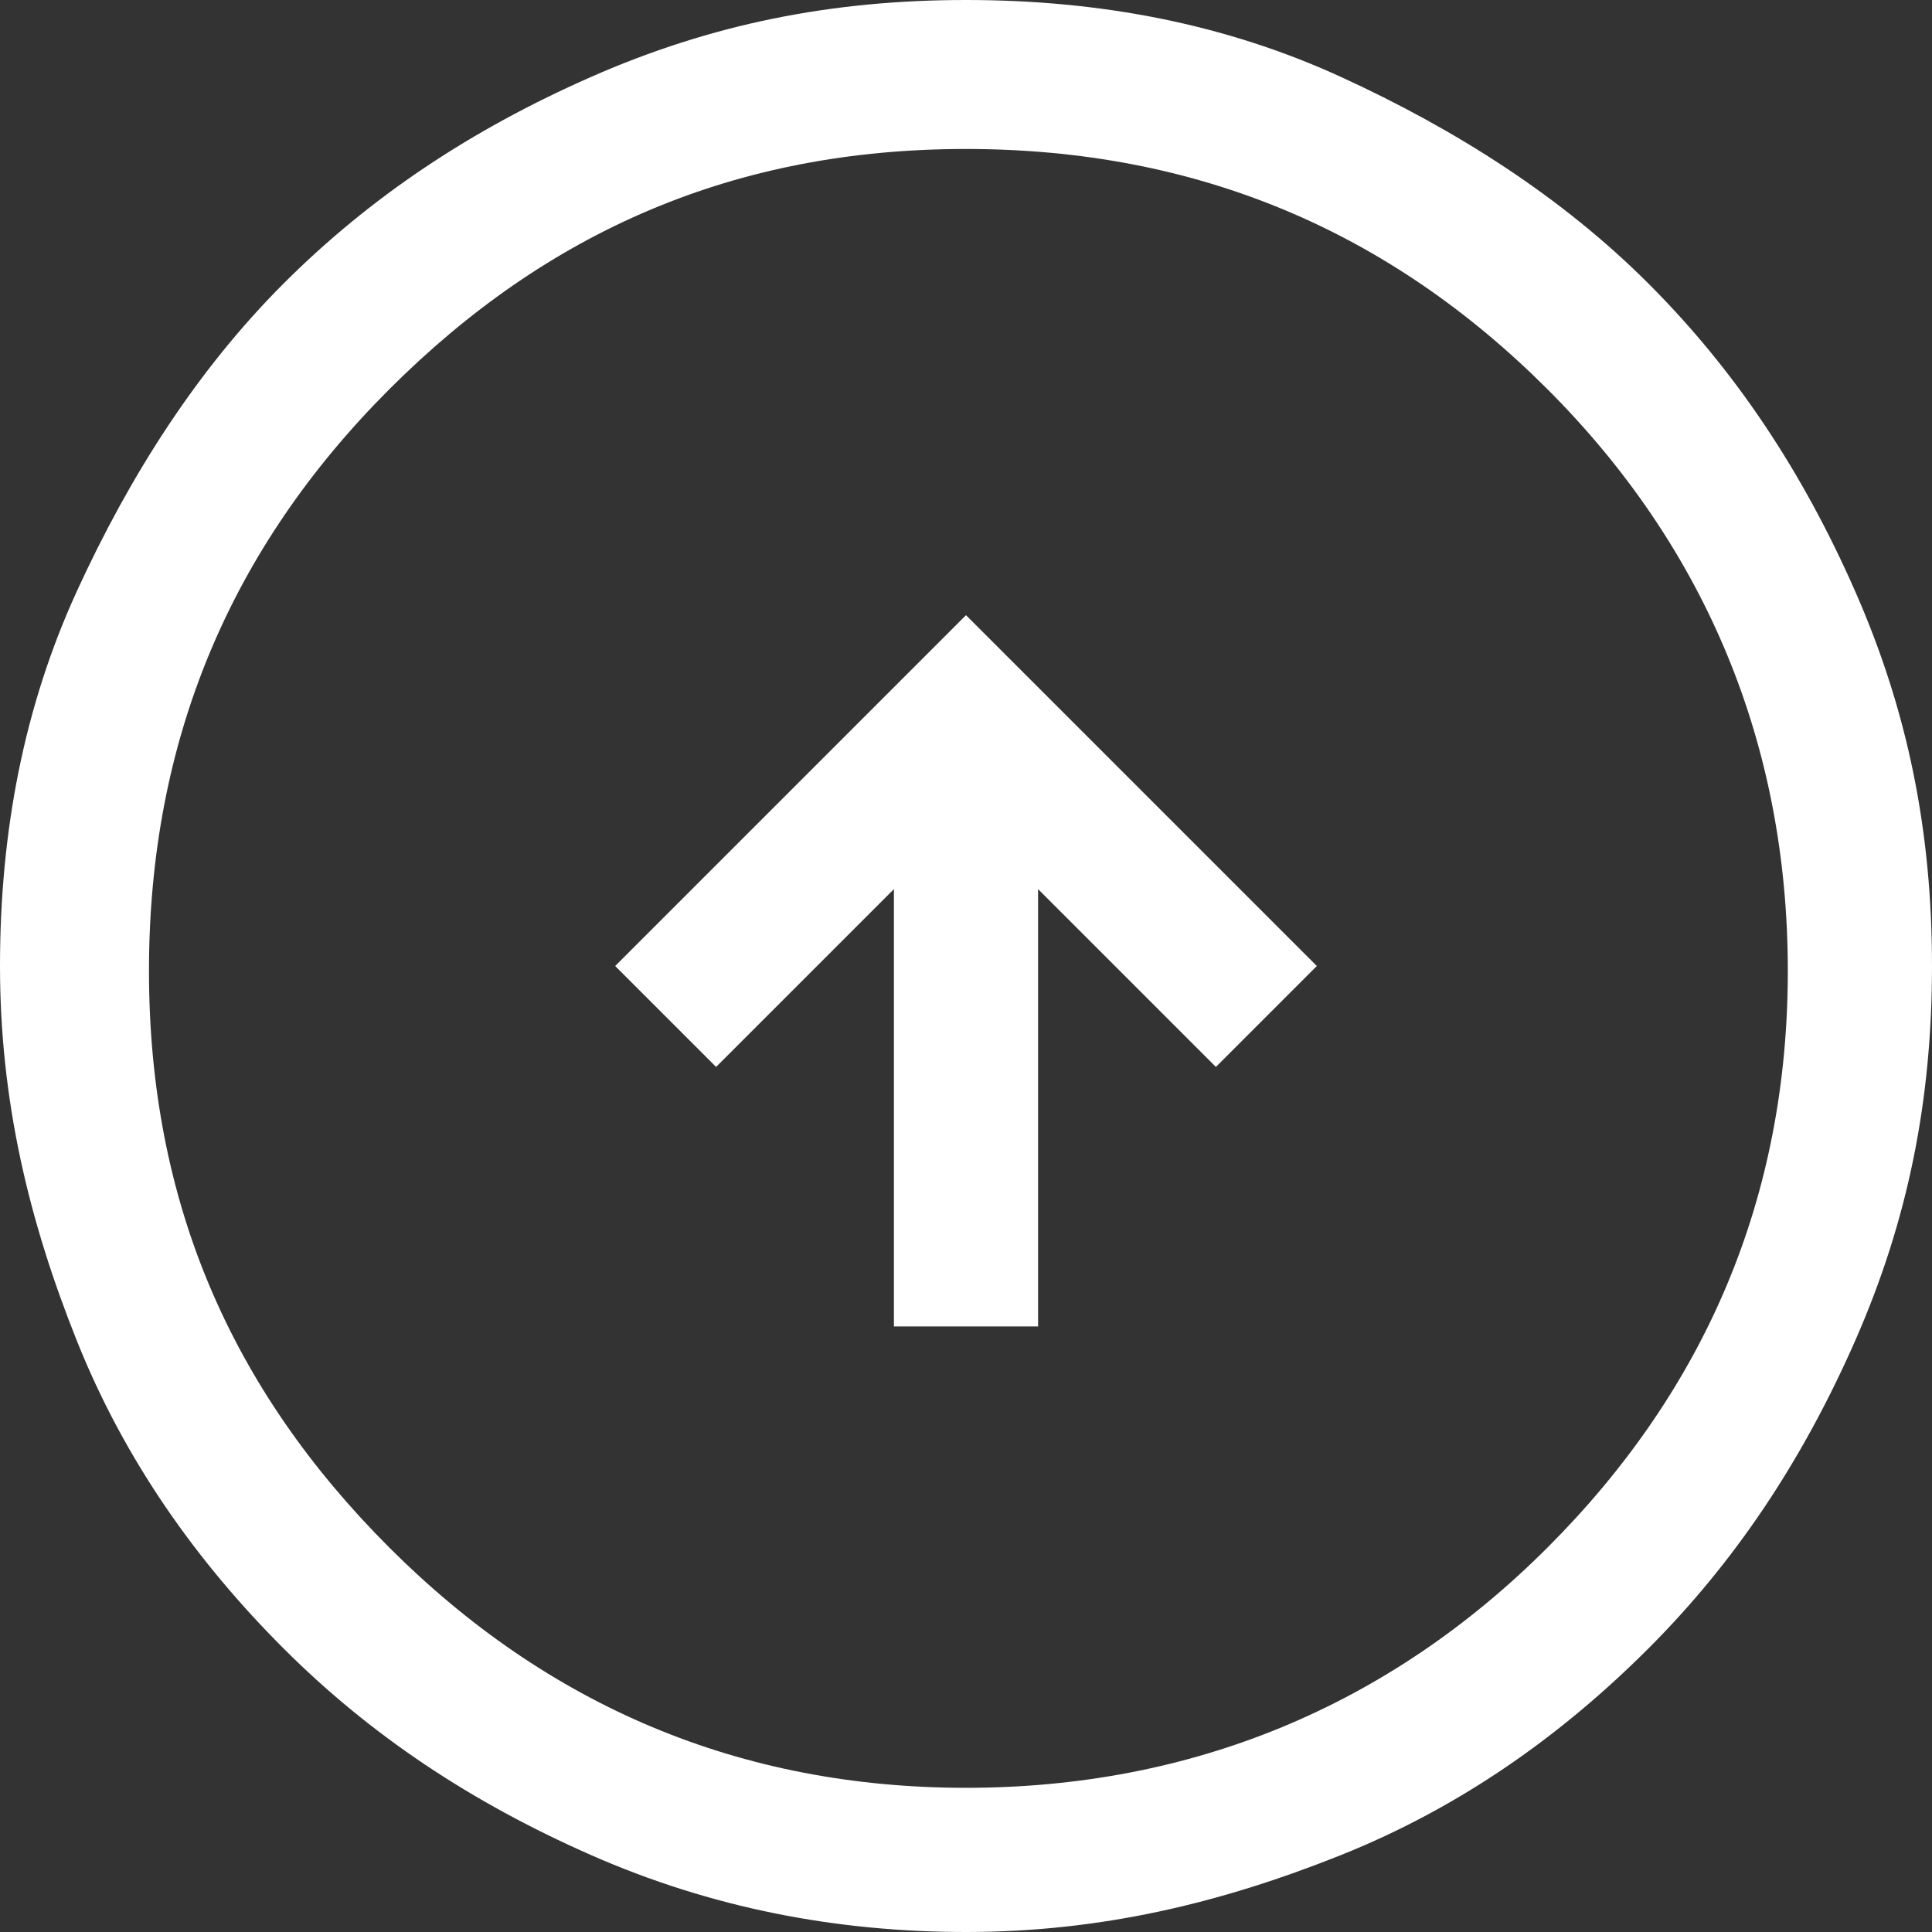 <svg width="100" height="100" viewBox="0 0 100 100" fill="none" xmlns="http://www.w3.org/2000/svg">
<rect x="0" y="0" width="100" height="100" fill="#333333" stroke="none"/>
<path d="M46.269 68.657H53.731V46.02L62.935 55.224L68.159 50L50 31.841L31.841 50L37.065 55.224L46.269 46.02V68.657ZM50 100C43.284 100 36.816 98.756 30.597 96.02C24.378 93.284 19.154 89.801 14.677 85.323C10.199 80.846 6.468 75.622 3.98 69.403C1.493 63.184 0 56.965 0 50C0 43.035 1.244 36.567 3.98 30.597C6.716 24.627 10.199 19.154 14.677 14.677C19.154 10.199 24.378 6.716 30.597 3.98C36.816 1.244 43.035 0 50 0C56.965 0 63.433 1.244 69.403 3.98C75.373 6.716 80.846 10.199 85.323 14.677C89.801 19.154 93.284 24.378 96.02 30.597C98.756 36.816 100 43.035 100 50C100 56.965 98.756 63.184 96.02 69.403C93.284 75.622 89.801 80.846 85.323 85.323C80.846 89.801 75.622 93.532 69.403 96.02C63.184 98.507 56.965 100 50 100ZM50 92.537C61.691 92.537 71.891 88.308 80.1 80.1C88.308 71.891 92.537 61.94 92.537 50.249C92.537 38.557 88.308 28.358 80.1 20.149C71.891 11.94 61.94 7.711 50 7.711C38.06 7.711 28.358 11.94 20.149 20.149C11.94 28.358 7.711 38.309 7.711 50.249C7.711 62.189 11.94 71.891 20.149 80.1C28.358 88.308 38.309 92.537 50 92.537Z" fill="white"/>
</svg>
